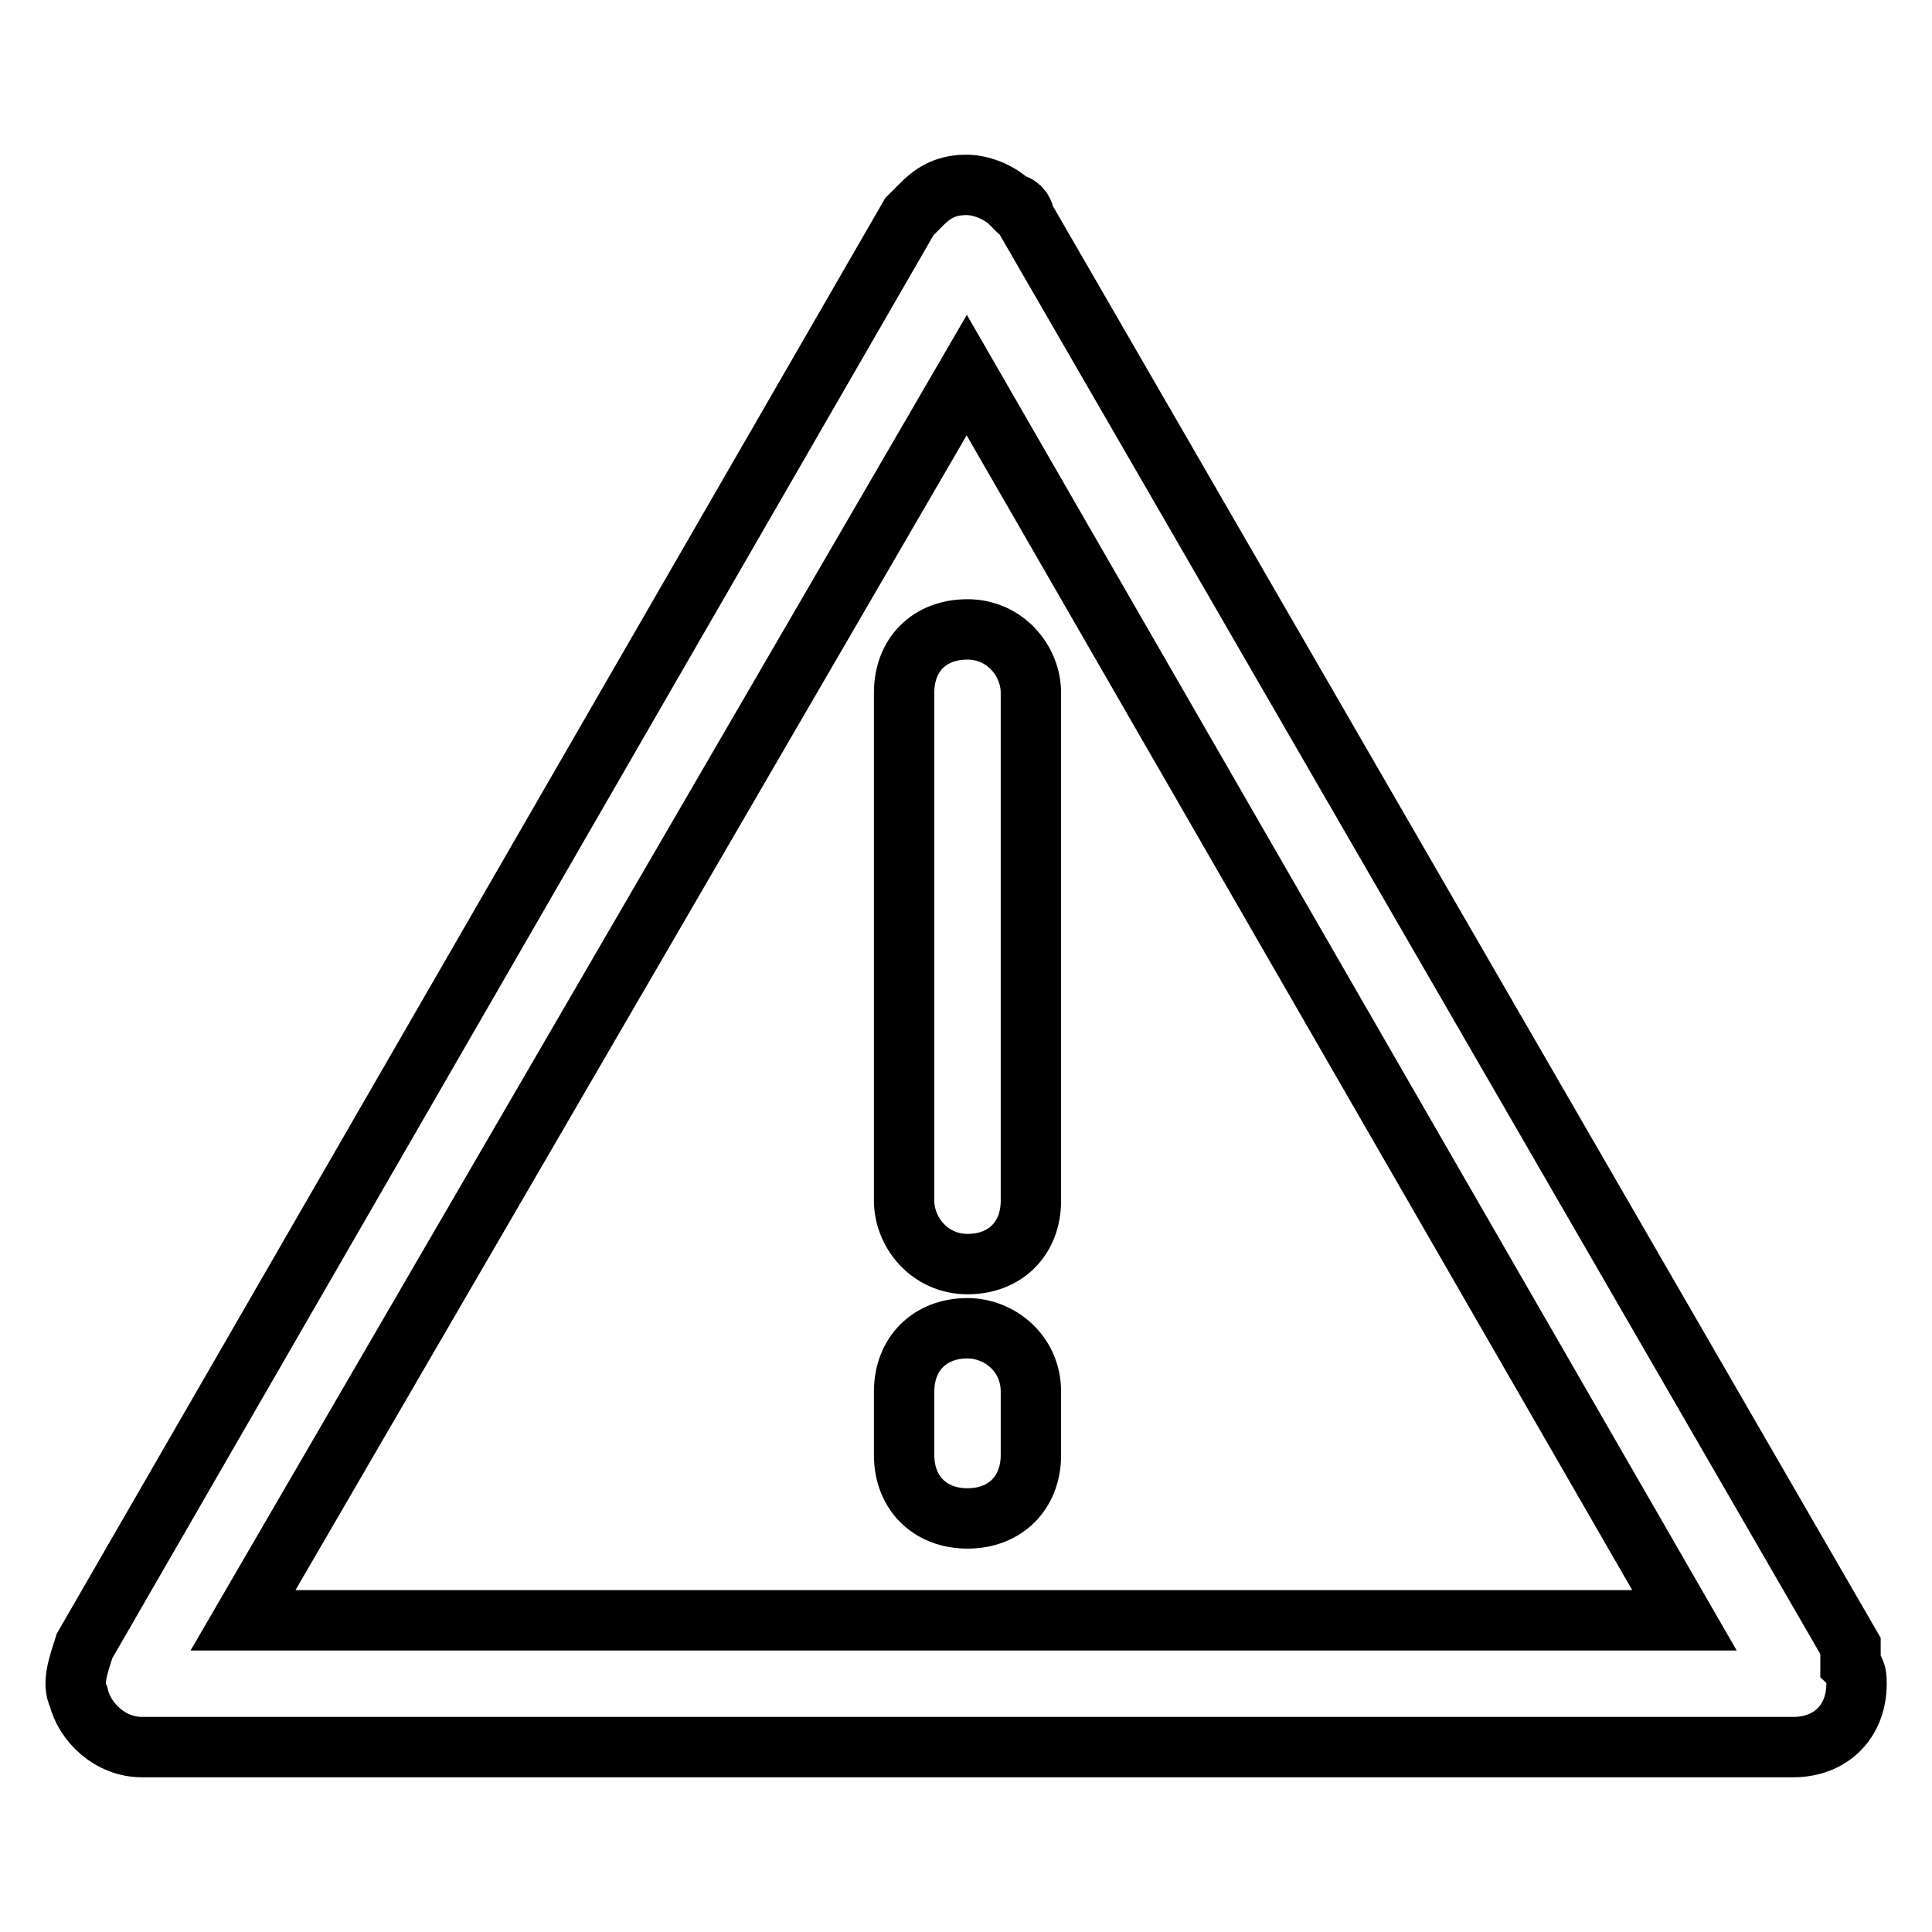<?xml version="1.0" encoding="utf-8"?>
<!-- Svg Vector Icons : http://www.onlinewebfonts.com/icon -->
<!DOCTYPE svg PUBLIC "-//W3C//DTD SVG 1.1//EN" "http://www.w3.org/Graphics/SVG/1.1/DTD/svg11.dtd">
<svg version="1.1" xmlns="http://www.w3.org/2000/svg" xmlns:xlink="http://www.w3.org/1999/xlink" x="0px" y="0px" viewBox="0 0 256 256" enable-background="new 0 0 256 256" xml:space="preserve">
<g> <path stroke-width="8" fill-opacity="0" stroke="#000000"  d="M245.2,218.1L135.7,28.7c0-0.8-0.8-1.7-1.7-1.7c-1.7-1.7-4.2-2.5-5.9-2.5c-2.5,0-4.2,0.8-5.9,2.5l-1.7,1.7 L11.2,218.1c-0.8,2.5-1.7,5-0.8,6.7c0.8,3.4,4.2,6.7,8.4,6.7h218.8c5,0,8.4-3.4,8.4-8.4c0-0.8,0-1.7-0.8-2.5V218.1z M32.2,214.7 l95.9-165l95.1,165H32.2L32.2,214.7z"/> <path stroke-width="8" fill-opacity="0" stroke="#000000"  d="M119.8,91.8v67.3c0,4.2,3.4,8.4,8.4,8.4c5,0,8.4-3.4,8.4-8.4V91.8c0-4.2-3.4-8.4-8.4-8.4 C123.1,83.4,119.8,86.8,119.8,91.8z M128.2,176c-5,0-8.4,3.4-8.4,8.4v8.4c0,5,3.4,8.4,8.4,8.4c5,0,8.4-3.4,8.4-8.4v-8.4 C136.6,179.3,132.4,176,128.2,176z"/></g>
</svg>